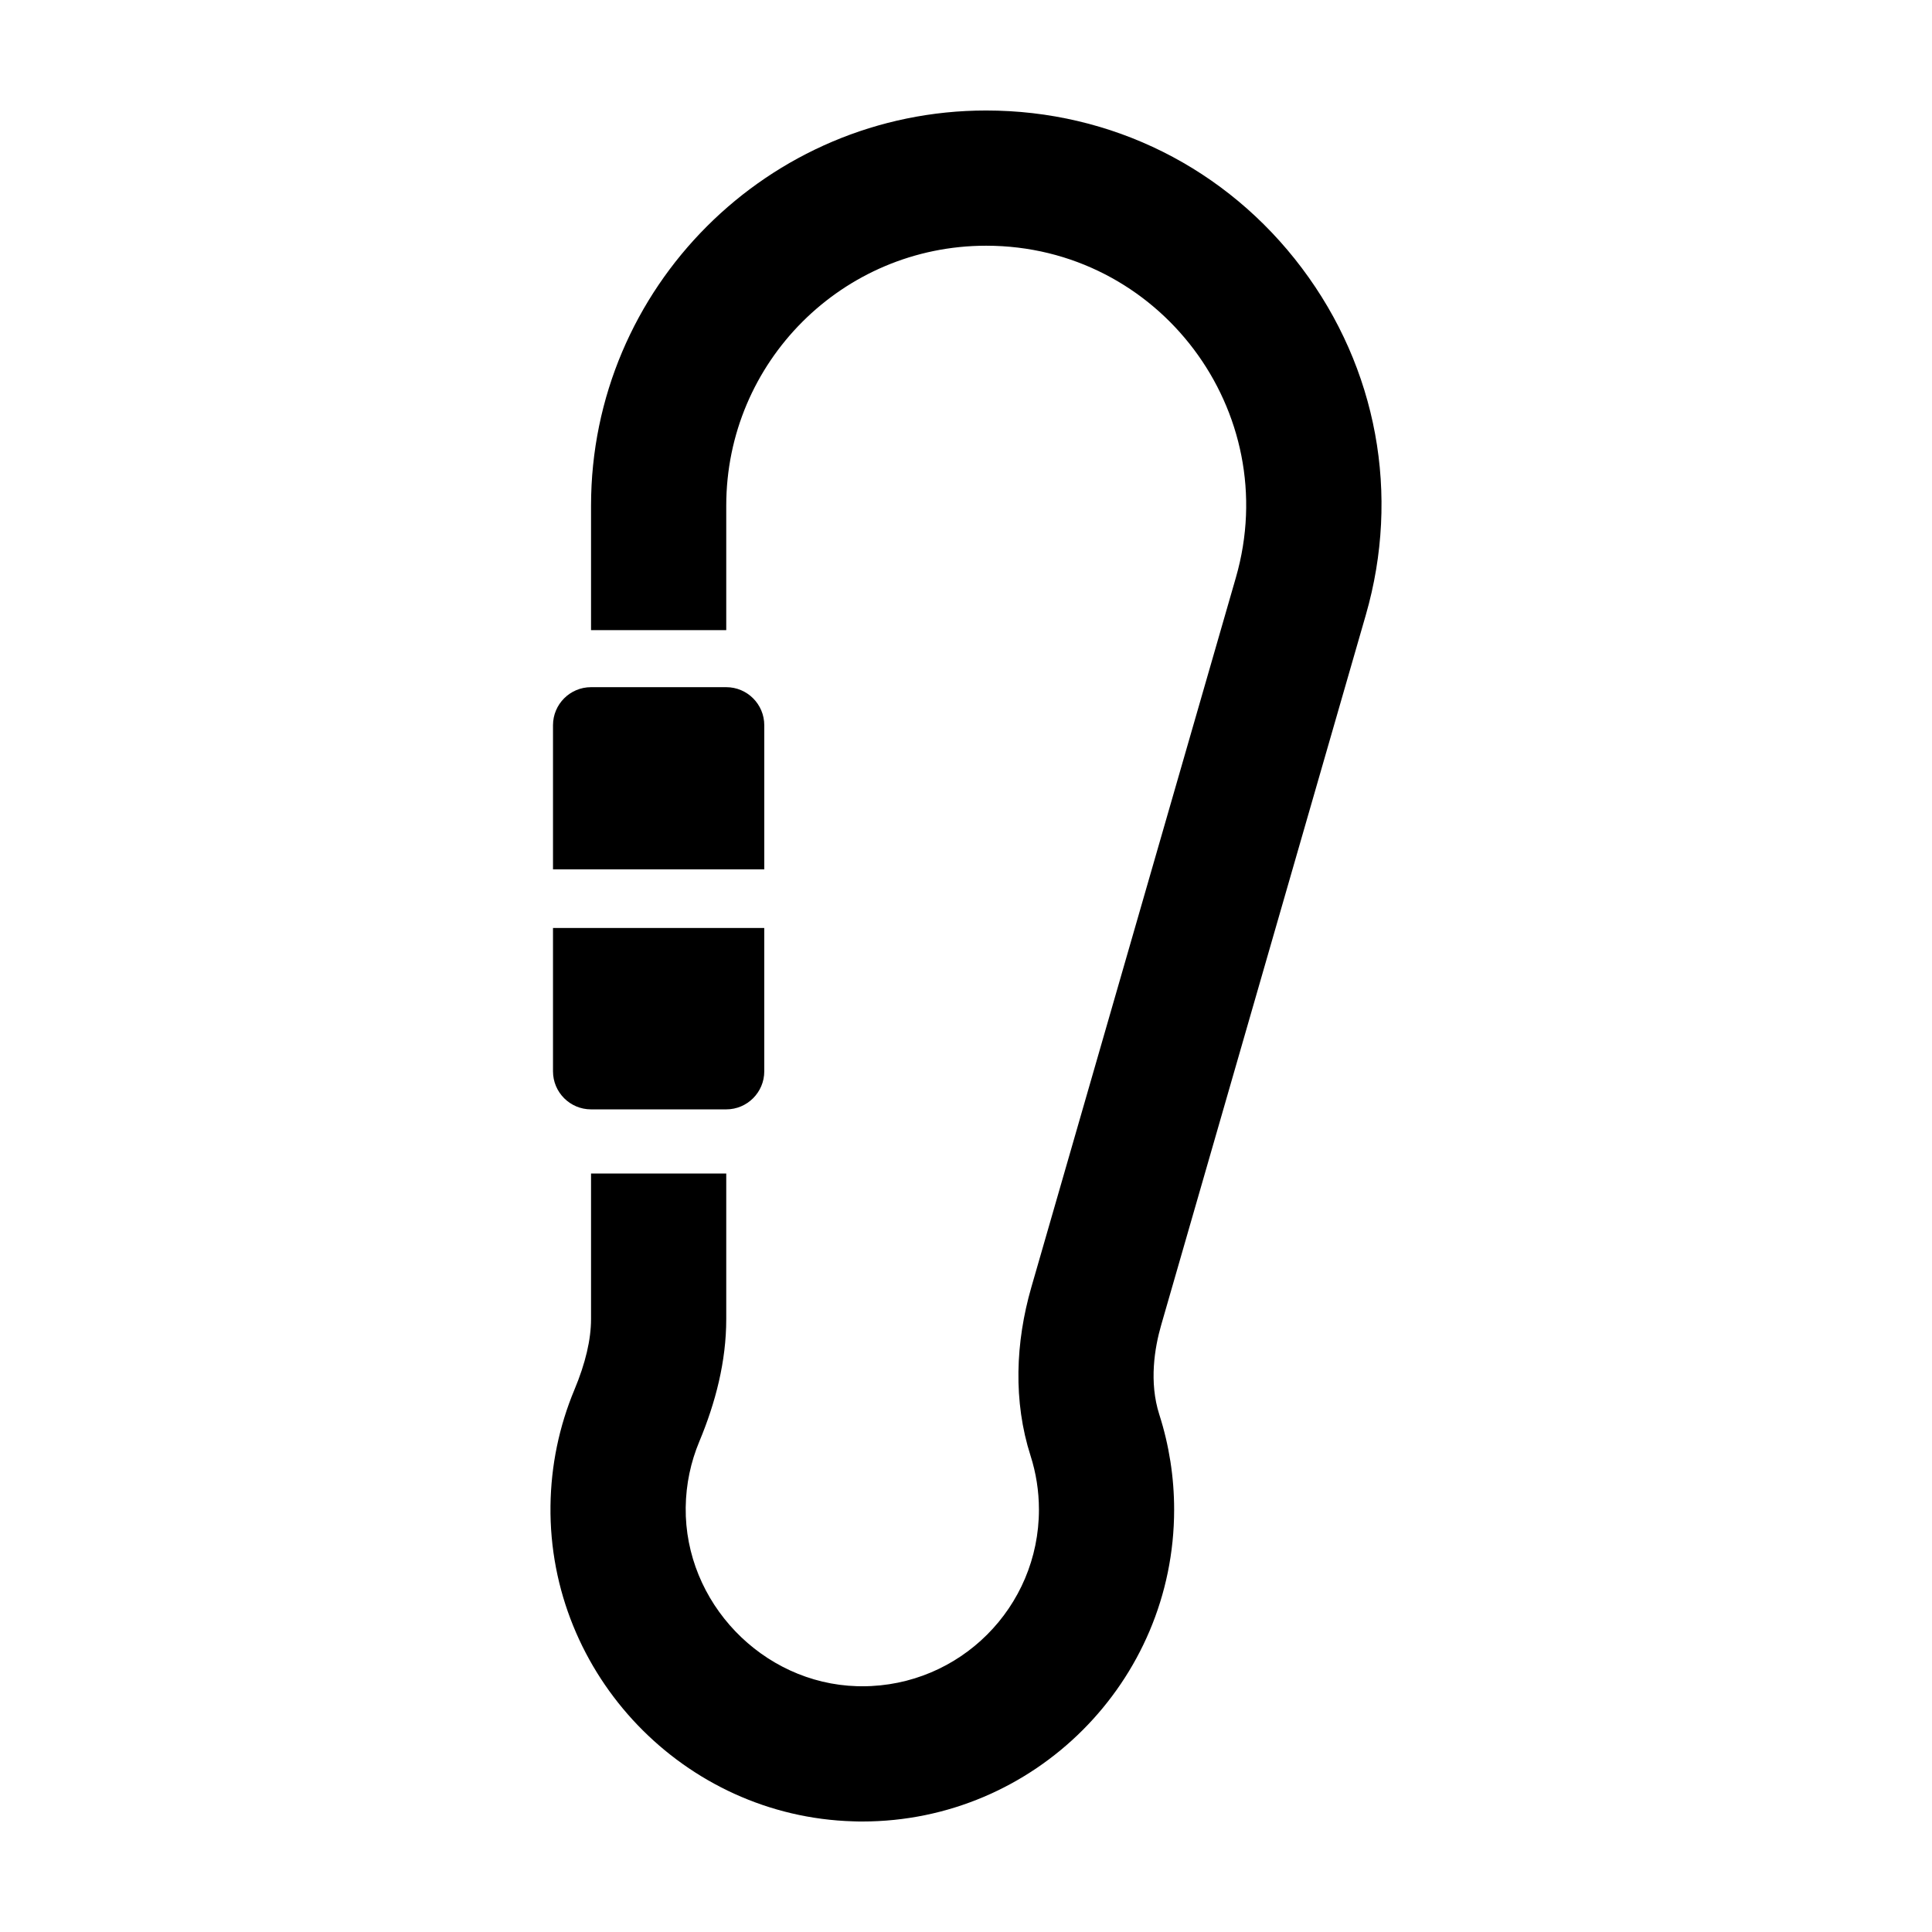 <?xml version="1.0" encoding="UTF-8"?>
<!-- The Best Svg Icon site in the world: iconSvg.co, Visit us! https://iconsvg.co -->
<svg fill="#000000" width="800px" height="800px" version="1.1" viewBox="144 144 512 512" xmlns="http://www.w3.org/2000/svg">
 <g>
  <path d="m505.95 306.99c9.195-31.906 3.019-65.426-16.949-91.957-19.965-26.531-50.461-41.75-83.66-41.75-57.738 0-104.71 46.969-104.71 104.71v33h35.832v-33c0-38.039 30.832-68.875 68.875-68.875 45.828 0 78.867 43.918 66.18 87.949l-54.211 188.09c-4.203 14.582-4.828 30.207-0.195 44.656 1.438 4.5 2.215 9.289 2.215 14.262 0 25.852-20.953 46.805-46.805 46.805-0.465 0-0.926-0.004-1.391-0.02-25.125-0.727-45.715-22.227-45.414-47.363 0.074-6.176 1.352-12.066 3.594-17.441 4.328-10.359 7.152-21.277 7.152-32.496v-38.562h-35.832v38.562c0 5.438-1.477 11.723-4.383 18.68-4.09 9.793-6.227 20.164-6.363 30.816-0.539 44.812 35.438 82.324 80.211 83.617 0.809 0.035 1.621 0.043 2.426 0.043 45.566 0 82.637-37.07 82.637-82.641 0-8.586-1.324-17.062-3.93-25.195-2.762-8.625-1.25-17.703 0.516-23.801z"/>
  <path d="m290.55 389.92v37.996c0 5.562 4.516 10.078 10.078 10.078h35.832c5.562 0 10.078-4.516 10.078-10.078l-0.004-37.996z"/>
  <path d="m346.54 374.39v-38.203c0-5.562-4.516-10.078-10.078-10.078h-35.832c-5.562 0-10.078 4.516-10.078 10.078v38.203z"/>
 </g>
</svg>